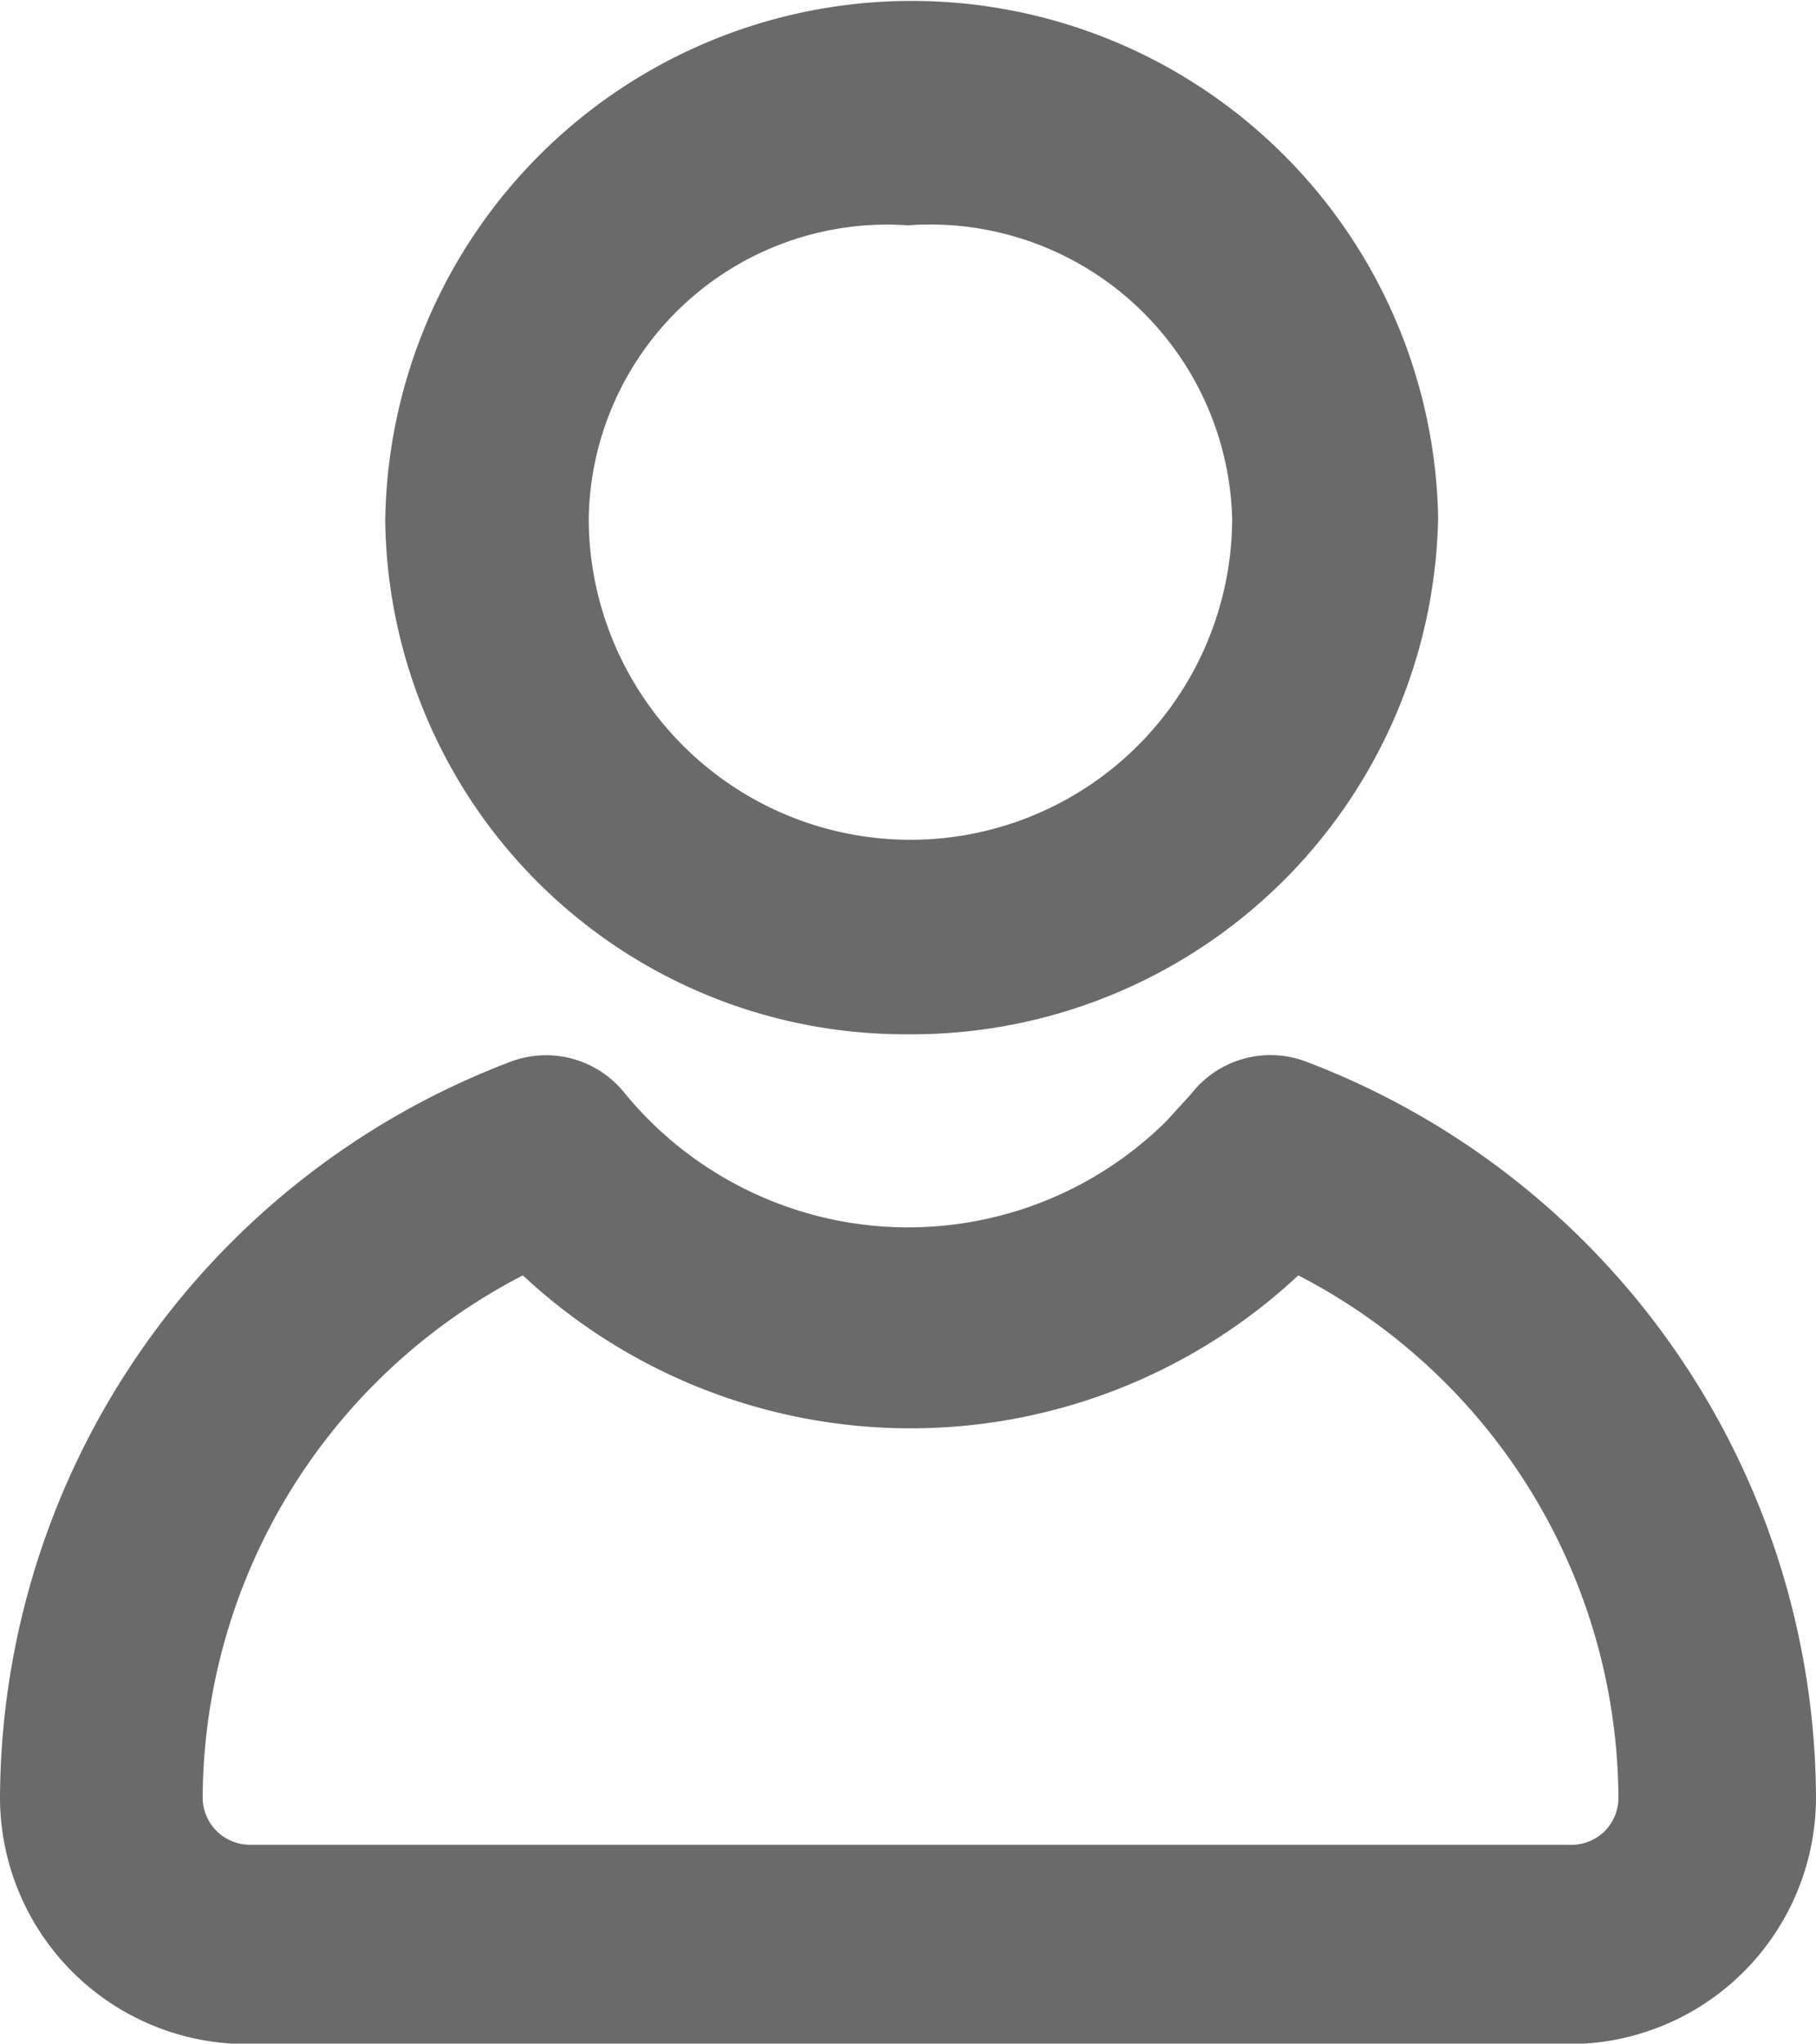 <svg id="icon-user" xmlns="http://www.w3.org/2000/svg" width="17.518" height="19.708" viewBox="0 0 17.518 19.708">
  <path id="Compound_Path" data-name="Compound Path" d="M26.3,51.4a.969.969,0,0,0-1.11.312l-.241.264a3.538,3.538,0,0,1-5.236-.288.969.969,0,0,0-1.086-.288A7.626,7.626,0,0,0,13.7,58.5a2.381,2.381,0,0,0,2.389,2.374H28.829A2.381,2.381,0,0,0,31.218,58.5,7.626,7.626,0,0,0,26.3,51.4Zm2.534,7.552H16.113a.457.457,0,0,1-.458-.456,5.7,5.7,0,0,1,3.089-5.035,5.479,5.479,0,0,0,7.48,0A5.7,5.7,0,0,1,29.312,58.5a.454.454,0,0,1-.143.331A.46.46,0,0,1,28.829,58.952Z" transform="translate(-13.7 -41.162)" fill="#6a6a6a"/>
  <path id="Compound_Path-2" data-name="Compound Path" d="M29.2,13.887a5.015,5.015,0,0,0,5.043,4.987,5.077,5.077,0,0,0,5.114-4.987,5.079,5.079,0,0,0-10.156,0Zm8.17,0a3.1,3.1,0,0,1-6.207.016,2.879,2.879,0,0,1,3.079-2.83A2.914,2.914,0,0,1,37.37,13.9Z" transform="translate(-25.484 -8.9)" fill="#6a6a6a"/>
</svg>
